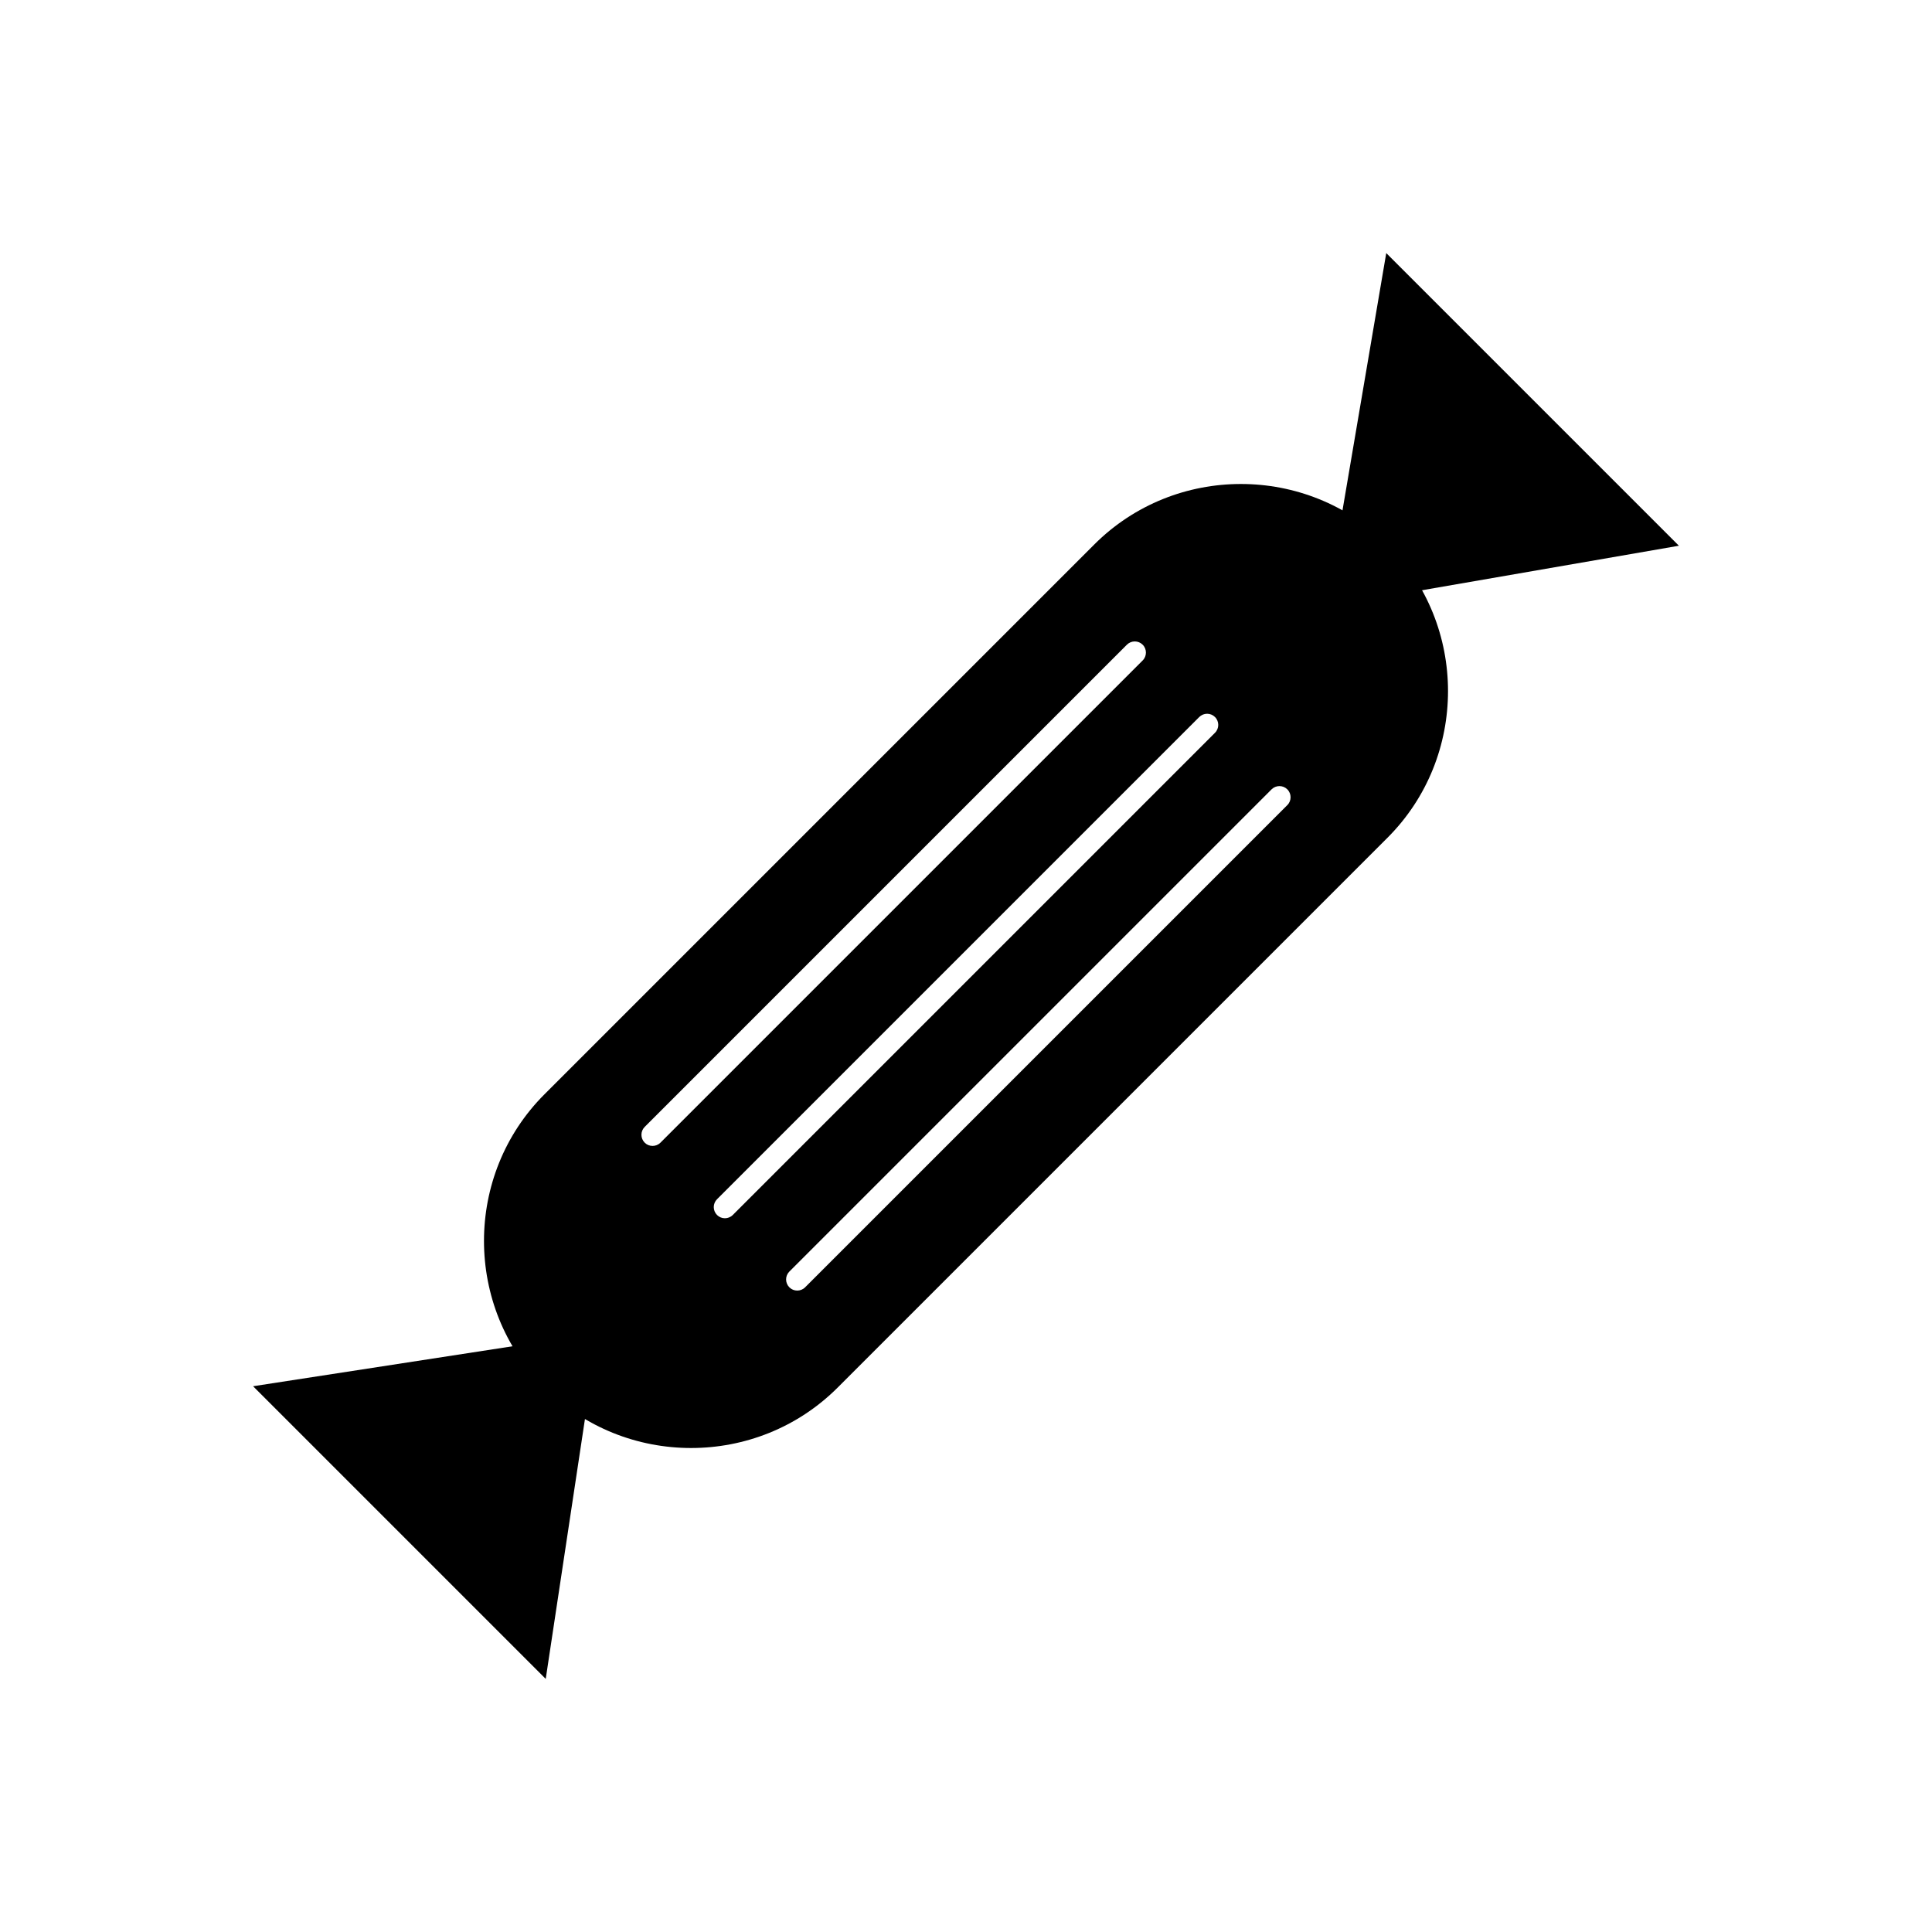 <?xml version="1.0" encoding="UTF-8"?>
<!-- Uploaded to: SVG Repo, www.svgrepo.com, Generator: SVG Repo Mixer Tools -->
<svg fill="#000000" width="800px" height="800px" version="1.1" viewBox="144 144 512 512" xmlns="http://www.w3.org/2000/svg">
 <g fill-rule="evenodd">
  <path d="m288.29 434 145.71-145.71c21.371-21.371 56.34-21.371 77.711 0 21.371 21.371 21.371 56.34 0 77.711l-145.71 145.71c-21.371 21.371-56.34 21.371-77.711 0-21.371-21.371-21.371-56.34 0-77.711zm26.562 8.641c-1.152 1.152-1.152 3.019 0 4.176 1.152 1.152 3.019 1.152 4.176 0l127.79-127.79c1.152-1.152 1.152-3.019 0-4.176-1.152-1.152-3.019-1.152-4.176 0zm19.168 19.168c-1.152 1.152-1.152 3.019 0 4.176 1.152 1.152 3.019 1.152 4.176 0l127.79-127.79c1.152-1.152 1.152-3.019 0-4.176-1.152-1.152-3.019-1.152-4.176 0zm19.168 19.168c-1.152 1.152-1.152 3.019 0 4.176 1.152 1.152 3.019 1.152 4.176 0l127.79-127.79c1.152-1.152 1.152-3.019 0-4.176-1.152-1.152-3.019-1.152-4.176 0z"/>
  <path d="m515.13 301.41-16.344-16.348 12.586-73.992 77.555 77.555z"/>
  <path d="m299.54 516.6-16.344-16.344-72.129 11.113 77.555 77.555z"/>
 </g>
</svg>